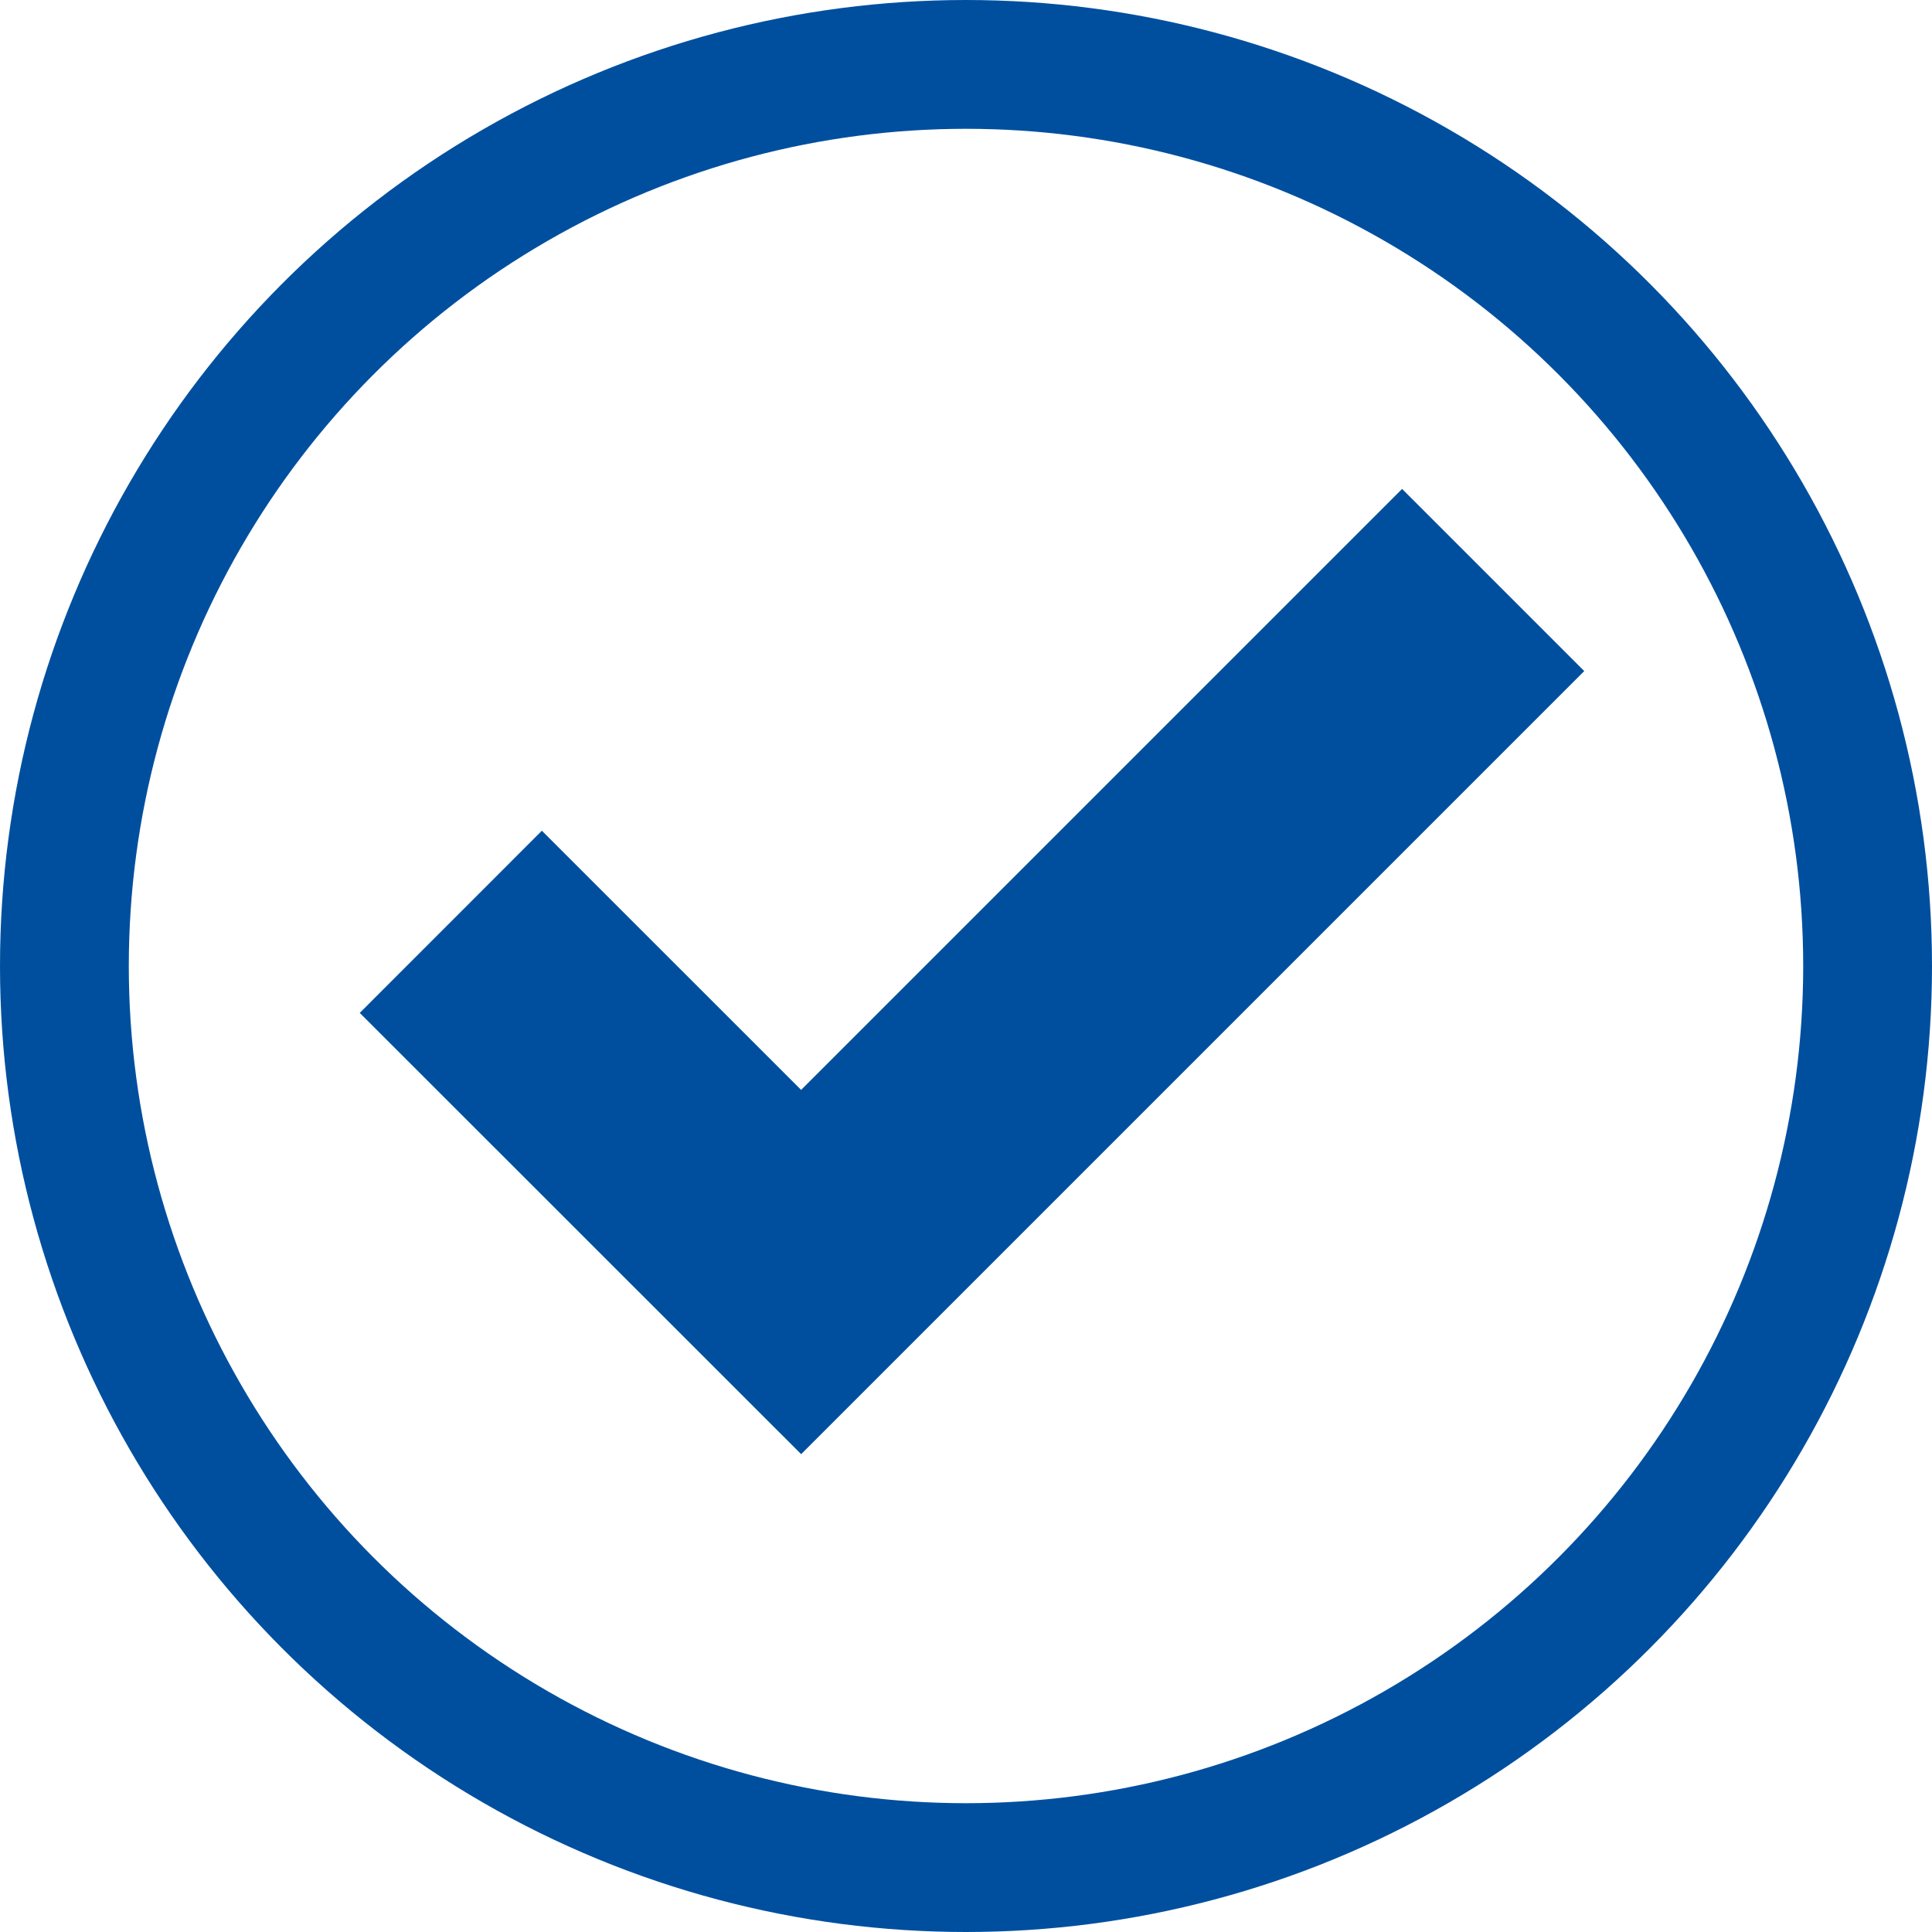 <svg data-name="Gruppe 721" xmlns="http://www.w3.org/2000/svg" width="15" height="15"><g data-name="Ellipse 20" fill="none" stroke="#004f9f"><circle cx="7.5" cy="7.5" r="7.5" stroke="none"/><circle cx="7.5" cy="7.5" r="7"/></g><path data-name="Pfad 193" d="M3.5 7.157l2.72 2.719 2-2 3.373-3.373" fill="none" stroke="#004f9f" stroke-width="2"/></svg>